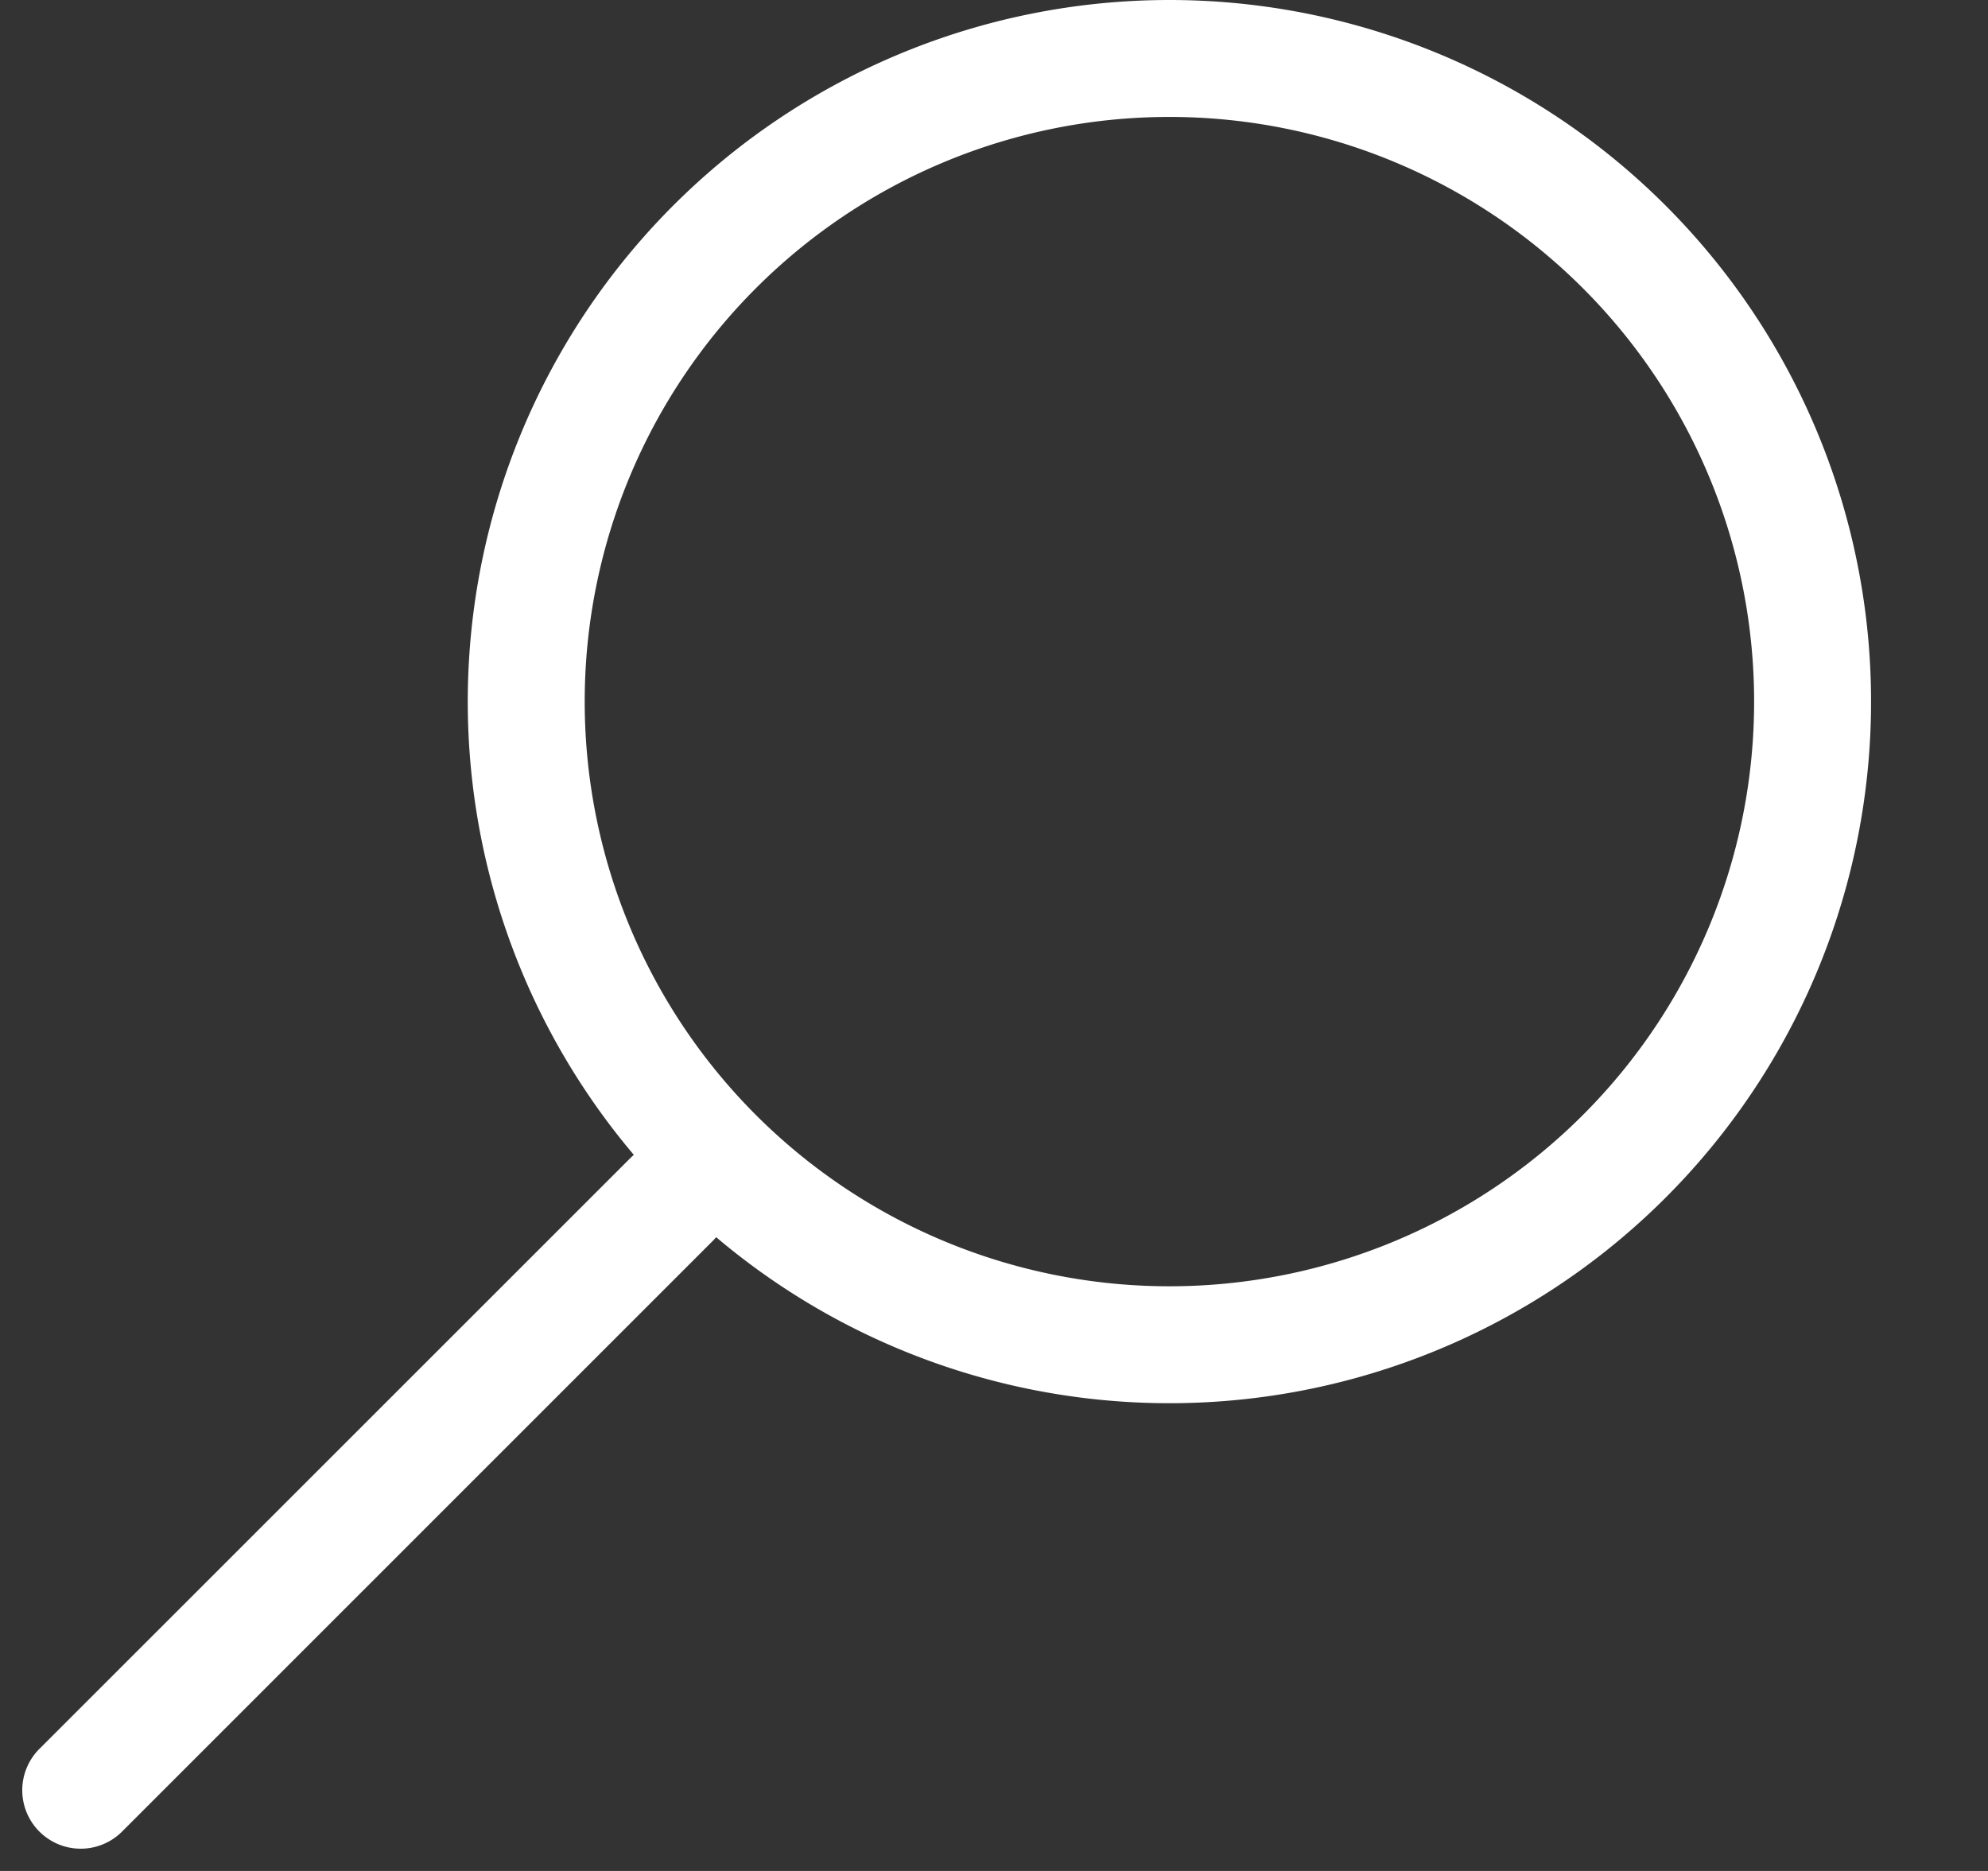 <svg width="17" height="16" xmlns="http://www.w3.org/2000/svg"><rect width="100%" height="100%" fill="#333333" stroke="none"/><path d="M10 0a6 6 0 1 1-3.876 10.58l-.018.021-5.056 5.056a.5.5 0 1 1-.707-.707L5.4 9.894l.02-.018A6 6 0 0 1 10 0zm0 1a5 5 0 1 0 0 10 5 5 0 0 0 0-10z" fill="#FFF" fill-rule="evenodd"/></svg>